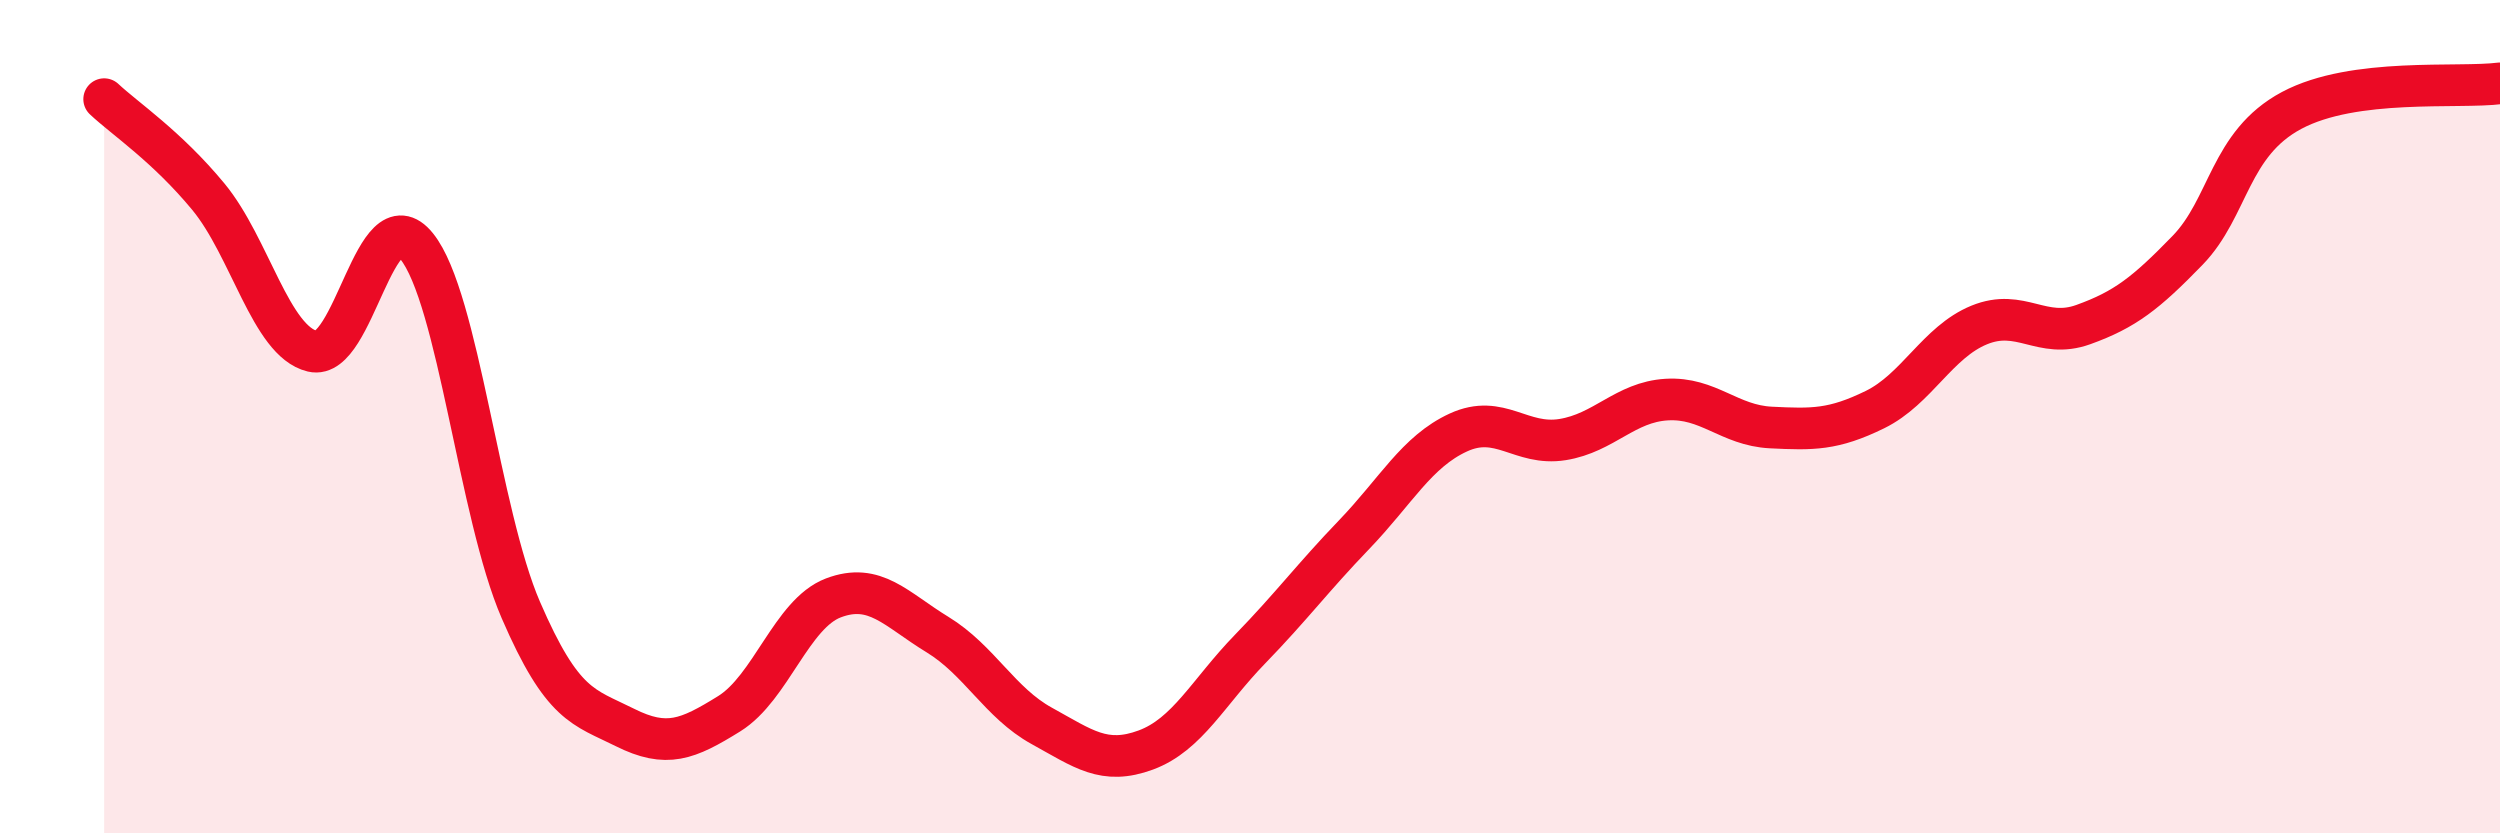 
    <svg width="60" height="20" viewBox="0 0 60 20" xmlns="http://www.w3.org/2000/svg">
      <path
        d="M 2.5,2.38 C 3,2.85 4,3.51 5,4.72 C 6,5.93 6.5,8.19 7.5,8.43 C 8.5,8.67 9,4.67 10,5.91 C 11,7.15 11.5,12.33 12.5,14.64 C 13.5,16.95 14,16.96 15,17.46 C 16,17.96 16.5,17.75 17.5,17.13 C 18.5,16.51 19,14.73 20,14.35 C 21,13.97 21.5,14.62 22.5,15.23 C 23.5,15.84 24,16.87 25,17.42 C 26,17.97 26.5,18.37 27.5,18 C 28.5,17.63 29,16.61 30,15.58 C 31,14.55 31.5,13.87 32.5,12.83 C 33.5,11.79 34,10.84 35,10.38 C 36,9.92 36.5,10.71 37.5,10.55 C 38.5,10.39 39,9.65 40,9.59 C 41,9.53 41.5,10.21 42.5,10.26 C 43.5,10.31 44,10.32 45,9.83 C 46,9.34 46.5,8.21 47.5,7.8 C 48.5,7.39 49,8.15 50,7.79 C 51,7.43 51.5,7.04 52.5,6.01 C 53.5,4.98 53.5,3.45 55,2.65 C 56.5,1.85 59,2.13 60,2L60 20L2.5 20Z"
        fill="#EB0A25"
        opacity="0.1"
        stroke-linecap="round"
        stroke-linejoin="round"
      />
      <path
        d="M 2.5,2.38 C 3,2.85 4,3.51 5,4.72 C 6,5.93 6.5,8.19 7.5,8.43 C 8.5,8.67 9,4.67 10,5.91 C 11,7.15 11.5,12.33 12.5,14.64 C 13.5,16.95 14,16.96 15,17.46 C 16,17.96 16.5,17.75 17.5,17.13 C 18.5,16.51 19,14.73 20,14.35 C 21,13.97 21.5,14.62 22.5,15.23 C 23.5,15.84 24,16.87 25,17.42 C 26,17.97 26.5,18.37 27.5,18 C 28.5,17.63 29,16.61 30,15.58 C 31,14.55 31.5,13.87 32.5,12.83 C 33.5,11.79 34,10.84 35,10.38 C 36,9.92 36.5,10.71 37.5,10.55 C 38.5,10.39 39,9.65 40,9.59 C 41,9.53 41.5,10.21 42.5,10.26 C 43.5,10.31 44,10.32 45,9.83 C 46,9.34 46.5,8.21 47.5,7.8 C 48.5,7.39 49,8.15 50,7.79 C 51,7.43 51.5,7.04 52.5,6.01 C 53.5,4.98 53.5,3.45 55,2.65 C 56.5,1.85 59,2.13 60,2"
        stroke="#EB0A25"
        stroke-width="1"
        fill="none"
        stroke-linecap="round"
        stroke-linejoin="round"
      />
    </svg>
  